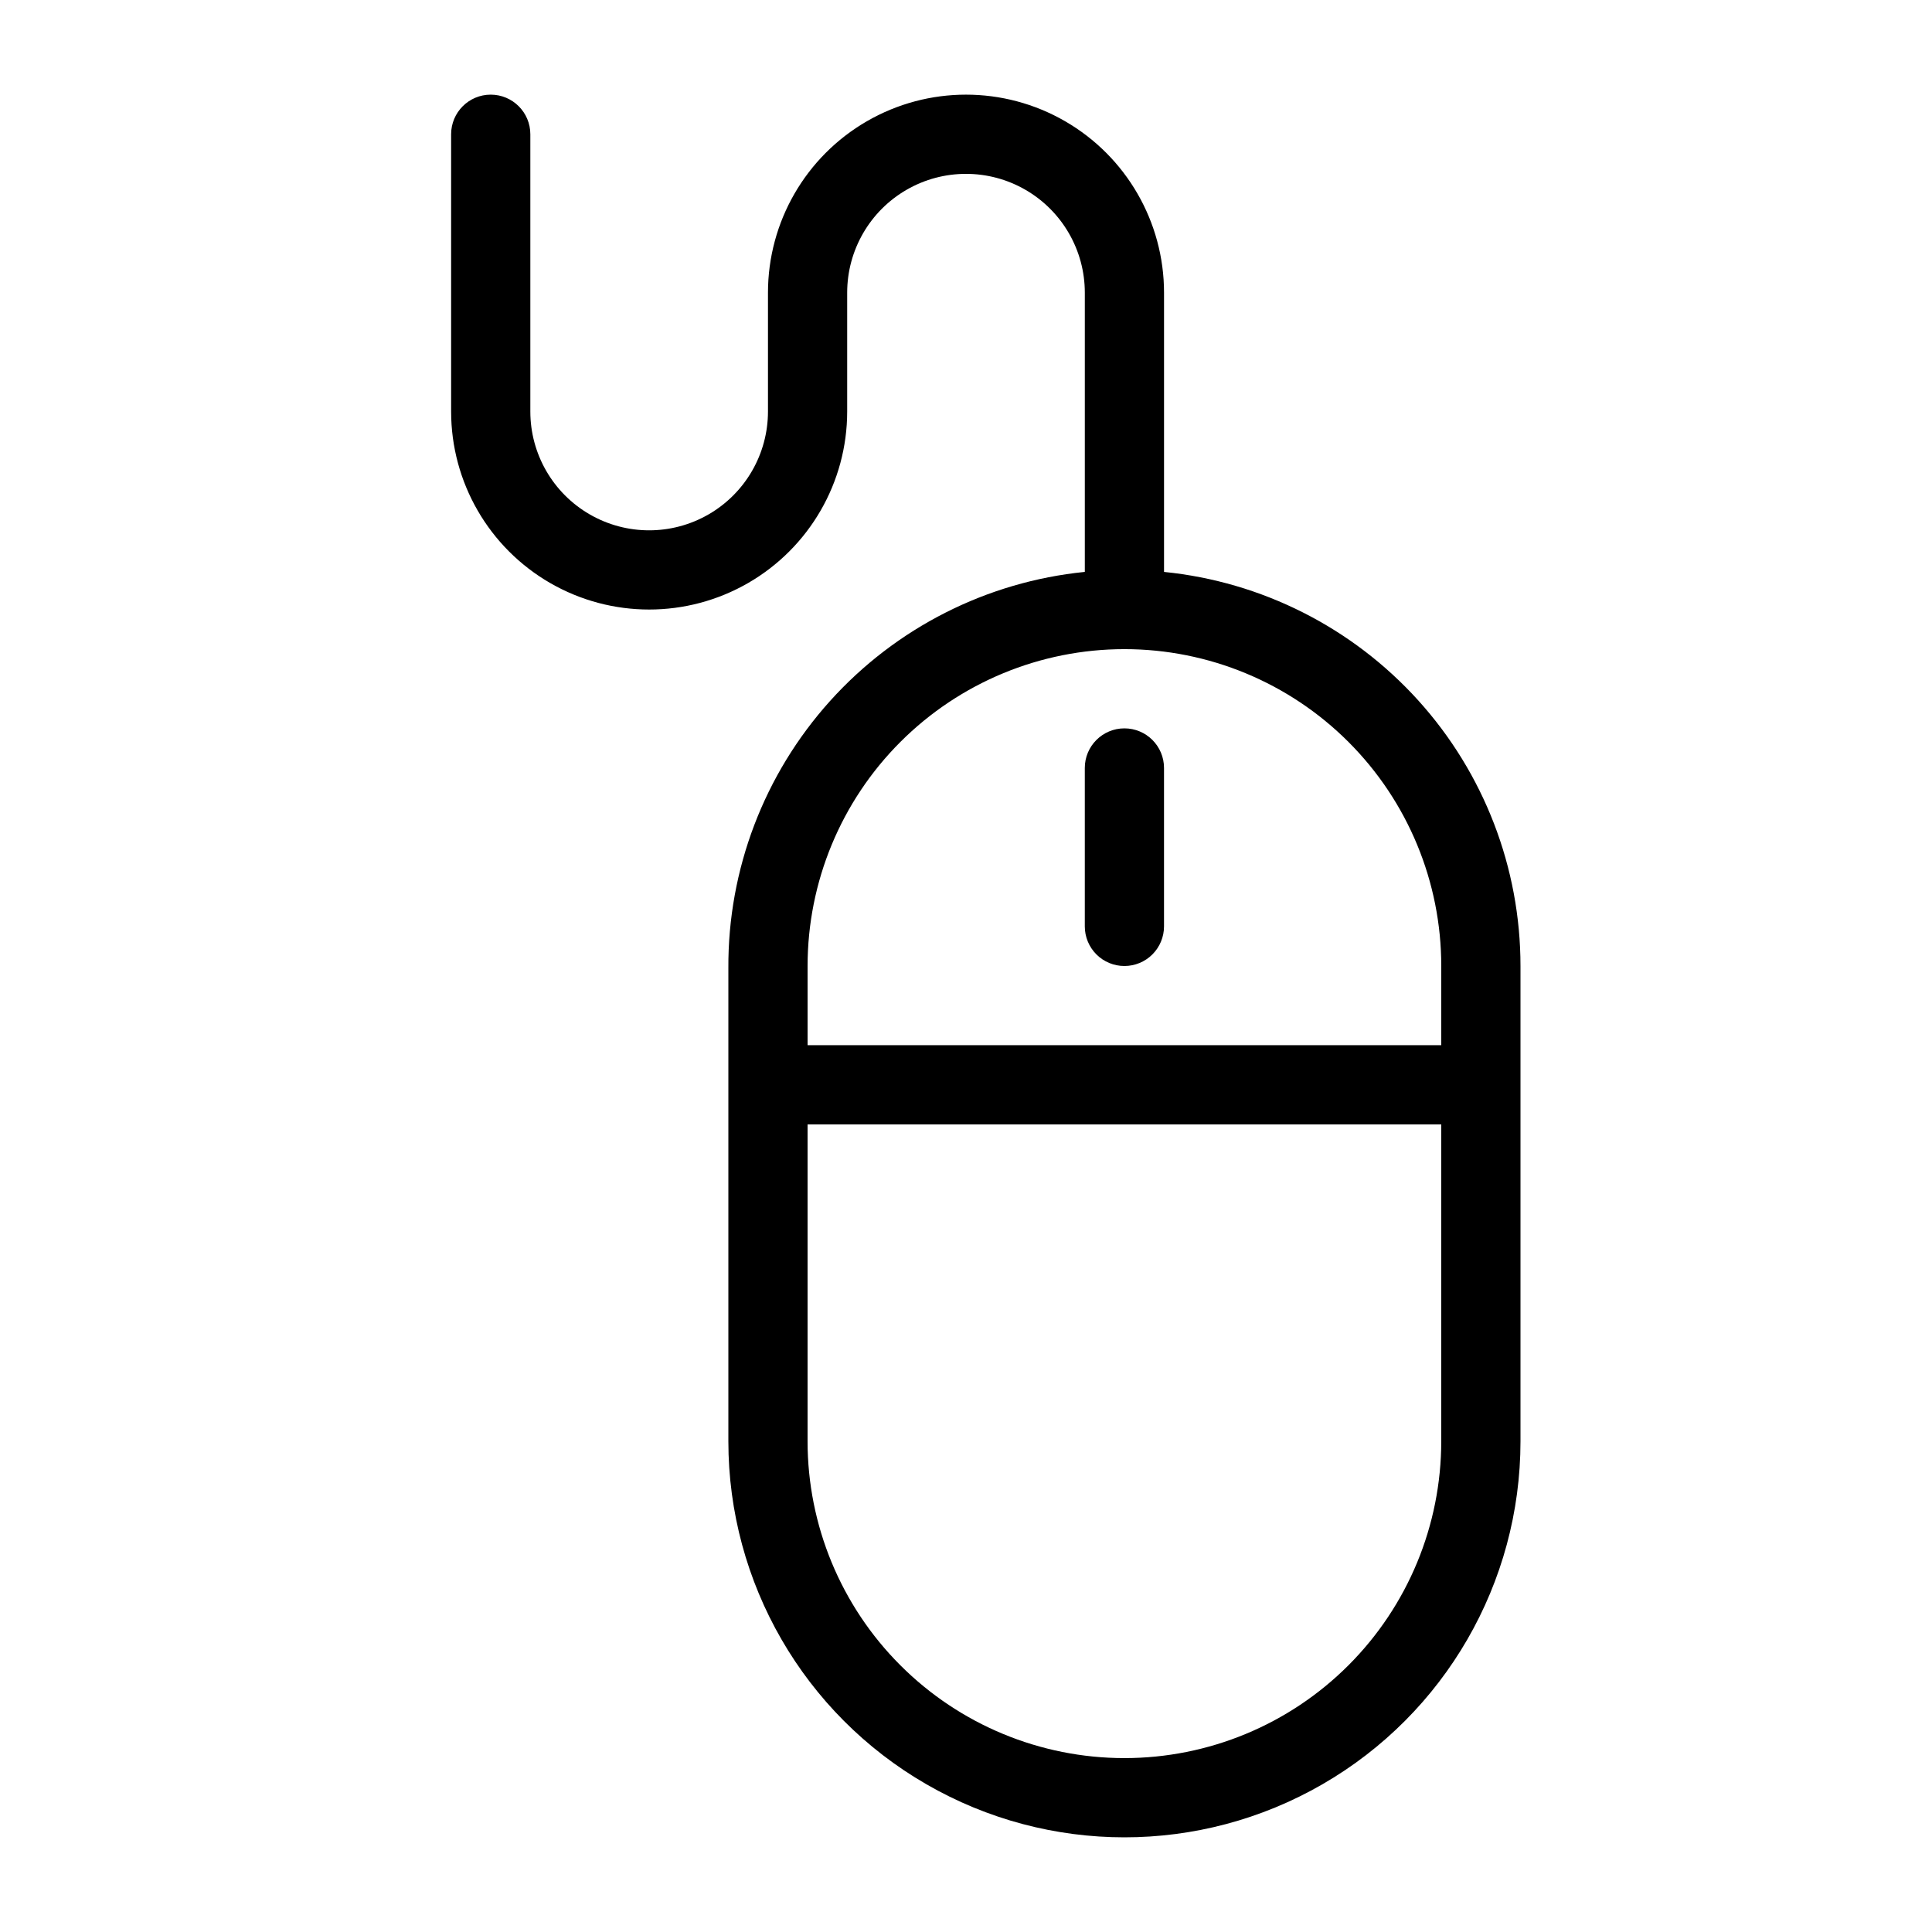 <?xml version="1.0" encoding="UTF-8"?>
<!-- Uploaded to: ICON Repo, www.svgrepo.com, Generator: ICON Repo Mixer Tools -->
<svg fill="#000000" width="800px" height="800px" version="1.1" viewBox="144 144 512 512" xmlns="http://www.w3.org/2000/svg">
 <g>
  <path d="m452.48 295.56v-73.996c0-18.75-10.004-36.074-26.242-45.449s-36.242-9.375-52.48 0c-16.238 9.375-26.238 26.699-26.238 45.449v31.488c0 11.25-6.004 21.645-15.746 27.27-9.742 5.625-21.746 5.625-31.488 0-9.742-5.625-15.742-16.02-15.742-27.27v-73.473c0-5.797-4.699-10.496-10.496-10.496s-10.496 4.699-10.496 10.496v73.473c0 18.75 10.004 36.074 26.238 45.449 16.238 9.375 36.242 9.375 52.48 0s26.242-26.699 26.242-45.449v-31.488c0-11.25 6-21.645 15.742-27.27 9.742-5.625 21.746-5.625 31.488 0 9.742 5.625 15.746 16.02 15.746 27.27v73.996c-25.98 2.609-50.055 14.812-67.523 34.219-17.469 19.41-27.074 44.633-26.941 70.742v125.43c0 37.5 20.004 72.152 52.48 90.898 32.473 18.75 72.484 18.75 104.96 0 32.477-18.746 52.48-53.398 52.48-90.898v-125.95c0-26.023-9.664-51.113-27.117-70.41-17.457-19.301-41.457-31.426-67.344-34.027zm-10.496 20.469c22.27 0 43.625 8.844 59.371 24.594 15.75 15.746 24.594 37.105 24.594 59.375v20.992h-167.93v-20.992c0-22.27 8.844-43.629 24.594-59.375 15.746-15.75 37.102-24.594 59.375-24.594zm0 293.89v-0.004c-22.273 0-43.629-8.844-59.375-24.594-15.75-15.746-24.594-37.105-24.594-59.375v-83.965h167.93v83.969-0.004c0 22.27-8.844 43.629-24.594 59.375-15.746 15.75-37.102 24.594-59.371 24.594z"/>
  <path d="m441.98 400c2.781 0 5.453-1.105 7.422-3.074 1.965-1.969 3.074-4.641 3.074-7.422v-41.984c0-5.797-4.699-10.496-10.496-10.496s-10.496 4.699-10.496 10.496v41.984c0 2.781 1.105 5.453 3.074 7.422 1.965 1.969 4.637 3.074 7.422 3.074z"/>
 </g>
</svg>